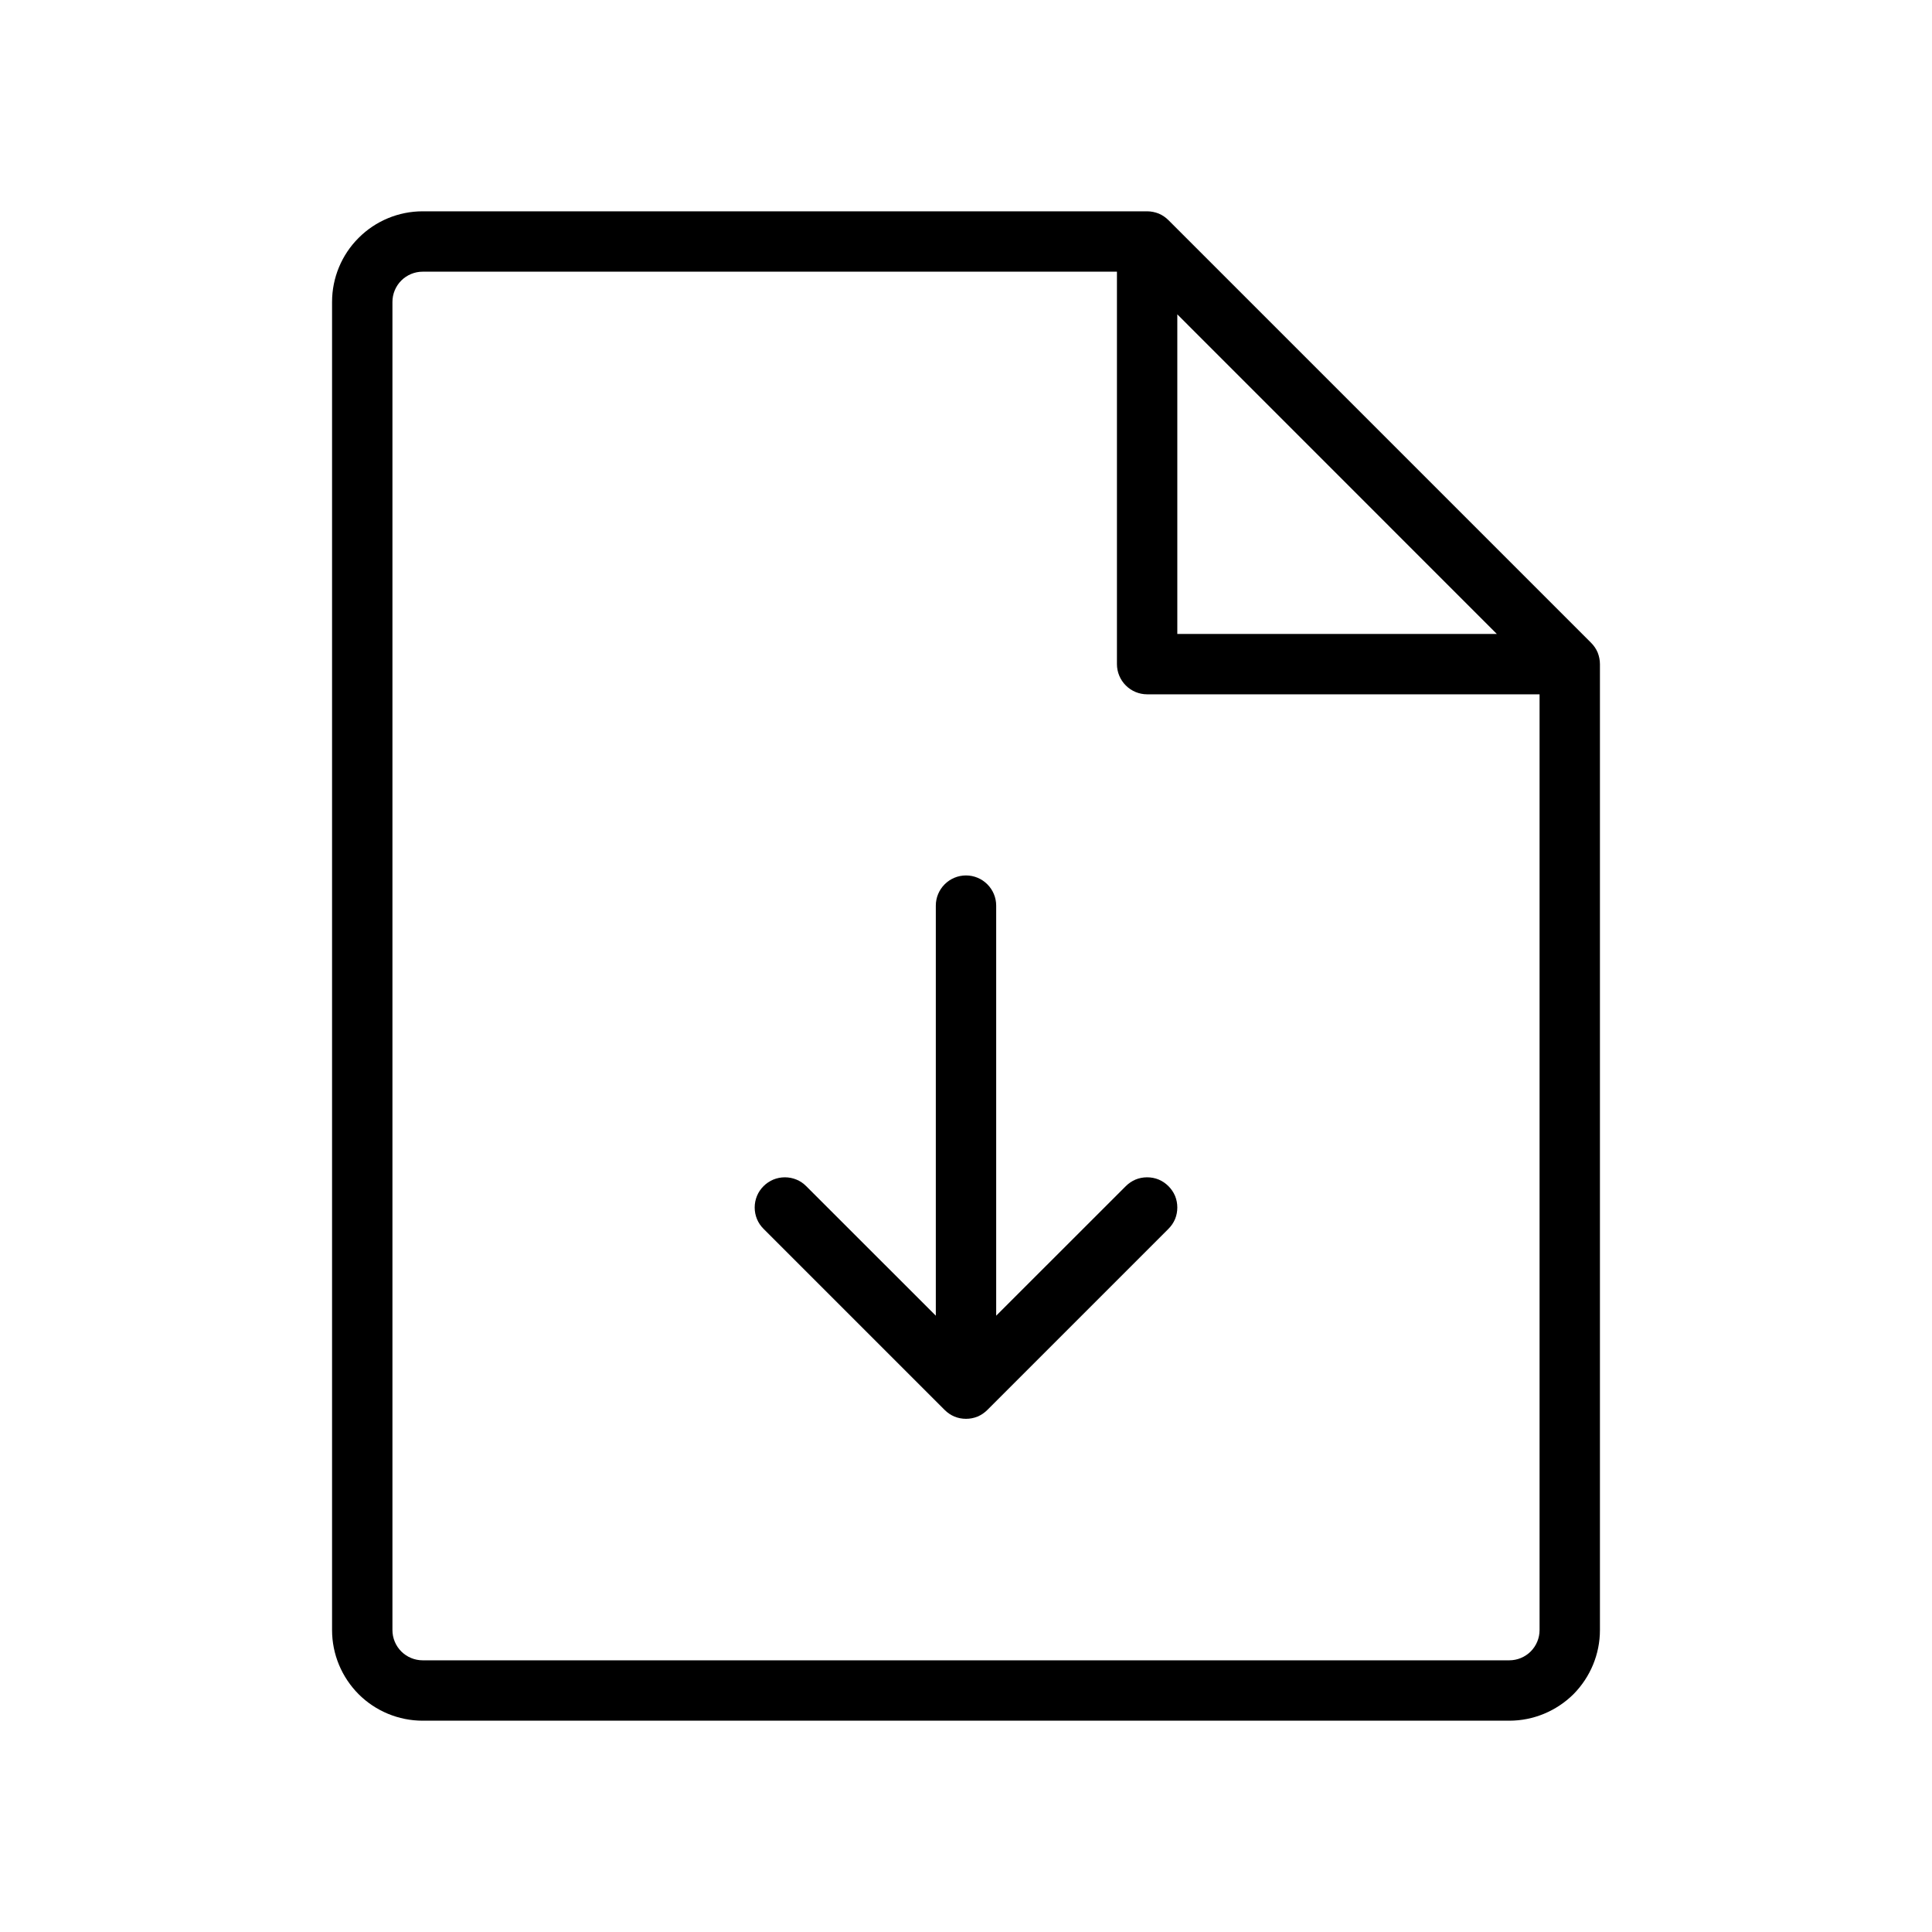 <svg width="24" height="24" viewBox="0 0 24 24" fill="none" xmlns="http://www.w3.org/2000/svg">
<g id="FileArrowDown">
<path id="Vector" d="M19.765 7.985L14.515 2.735C14.48 2.7 14.439 2.672 14.394 2.653C14.348 2.635 14.299 2.625 14.25 2.625H5.25C4.952 2.625 4.665 2.744 4.455 2.955C4.244 3.165 4.125 3.452 4.125 3.75V20.25C4.125 20.548 4.244 20.834 4.455 21.046C4.665 21.256 4.952 21.375 5.25 21.375H18.75C19.048 21.375 19.334 21.256 19.546 21.046C19.756 20.834 19.875 20.548 19.875 20.25V8.25C19.875 8.201 19.865 8.152 19.847 8.106C19.828 8.061 19.8 8.02 19.765 7.985ZM14.625 3.905L18.594 7.875H14.625V3.905ZM18.75 20.625H5.25C5.151 20.625 5.055 20.585 4.985 20.515C4.915 20.445 4.875 20.349 4.875 20.25V3.75C4.875 3.651 4.915 3.555 4.985 3.485C5.055 3.415 5.151 3.375 5.25 3.375H13.875V8.25C13.875 8.349 13.915 8.445 13.985 8.515C14.055 8.585 14.15 8.625 14.25 8.625H19.125V20.25C19.125 20.349 19.085 20.445 19.015 20.515C18.945 20.585 18.849 20.625 18.75 20.625ZM14.515 14.735C14.55 14.77 14.578 14.811 14.597 14.856C14.616 14.902 14.625 14.951 14.625 15C14.625 15.049 14.616 15.098 14.597 15.144C14.578 15.189 14.55 15.23 14.515 15.265L12.265 17.515C12.23 17.55 12.189 17.578 12.144 17.597C12.098 17.616 12.049 17.625 12 17.625C11.951 17.625 11.902 17.616 11.856 17.597C11.811 17.578 11.77 17.55 11.735 17.515L9.485 15.265C9.414 15.195 9.375 15.1 9.375 15C9.375 14.9 9.414 14.805 9.485 14.735C9.555 14.664 9.65 14.625 9.75 14.625C9.85 14.625 9.945 14.664 10.015 14.735L11.625 16.344V11.25C11.625 11.15 11.665 11.055 11.735 10.985C11.805 10.915 11.9 10.875 12 10.875C12.1 10.875 12.195 10.915 12.265 10.985C12.335 11.055 12.375 11.15 12.375 11.25V16.344L13.985 14.735C14.02 14.7 14.061 14.672 14.106 14.653C14.152 14.634 14.201 14.625 14.25 14.625C14.299 14.625 14.348 14.634 14.394 14.653C14.439 14.672 14.48 14.7 14.515 14.735Z" fill="black"/>
</g>
</svg>
